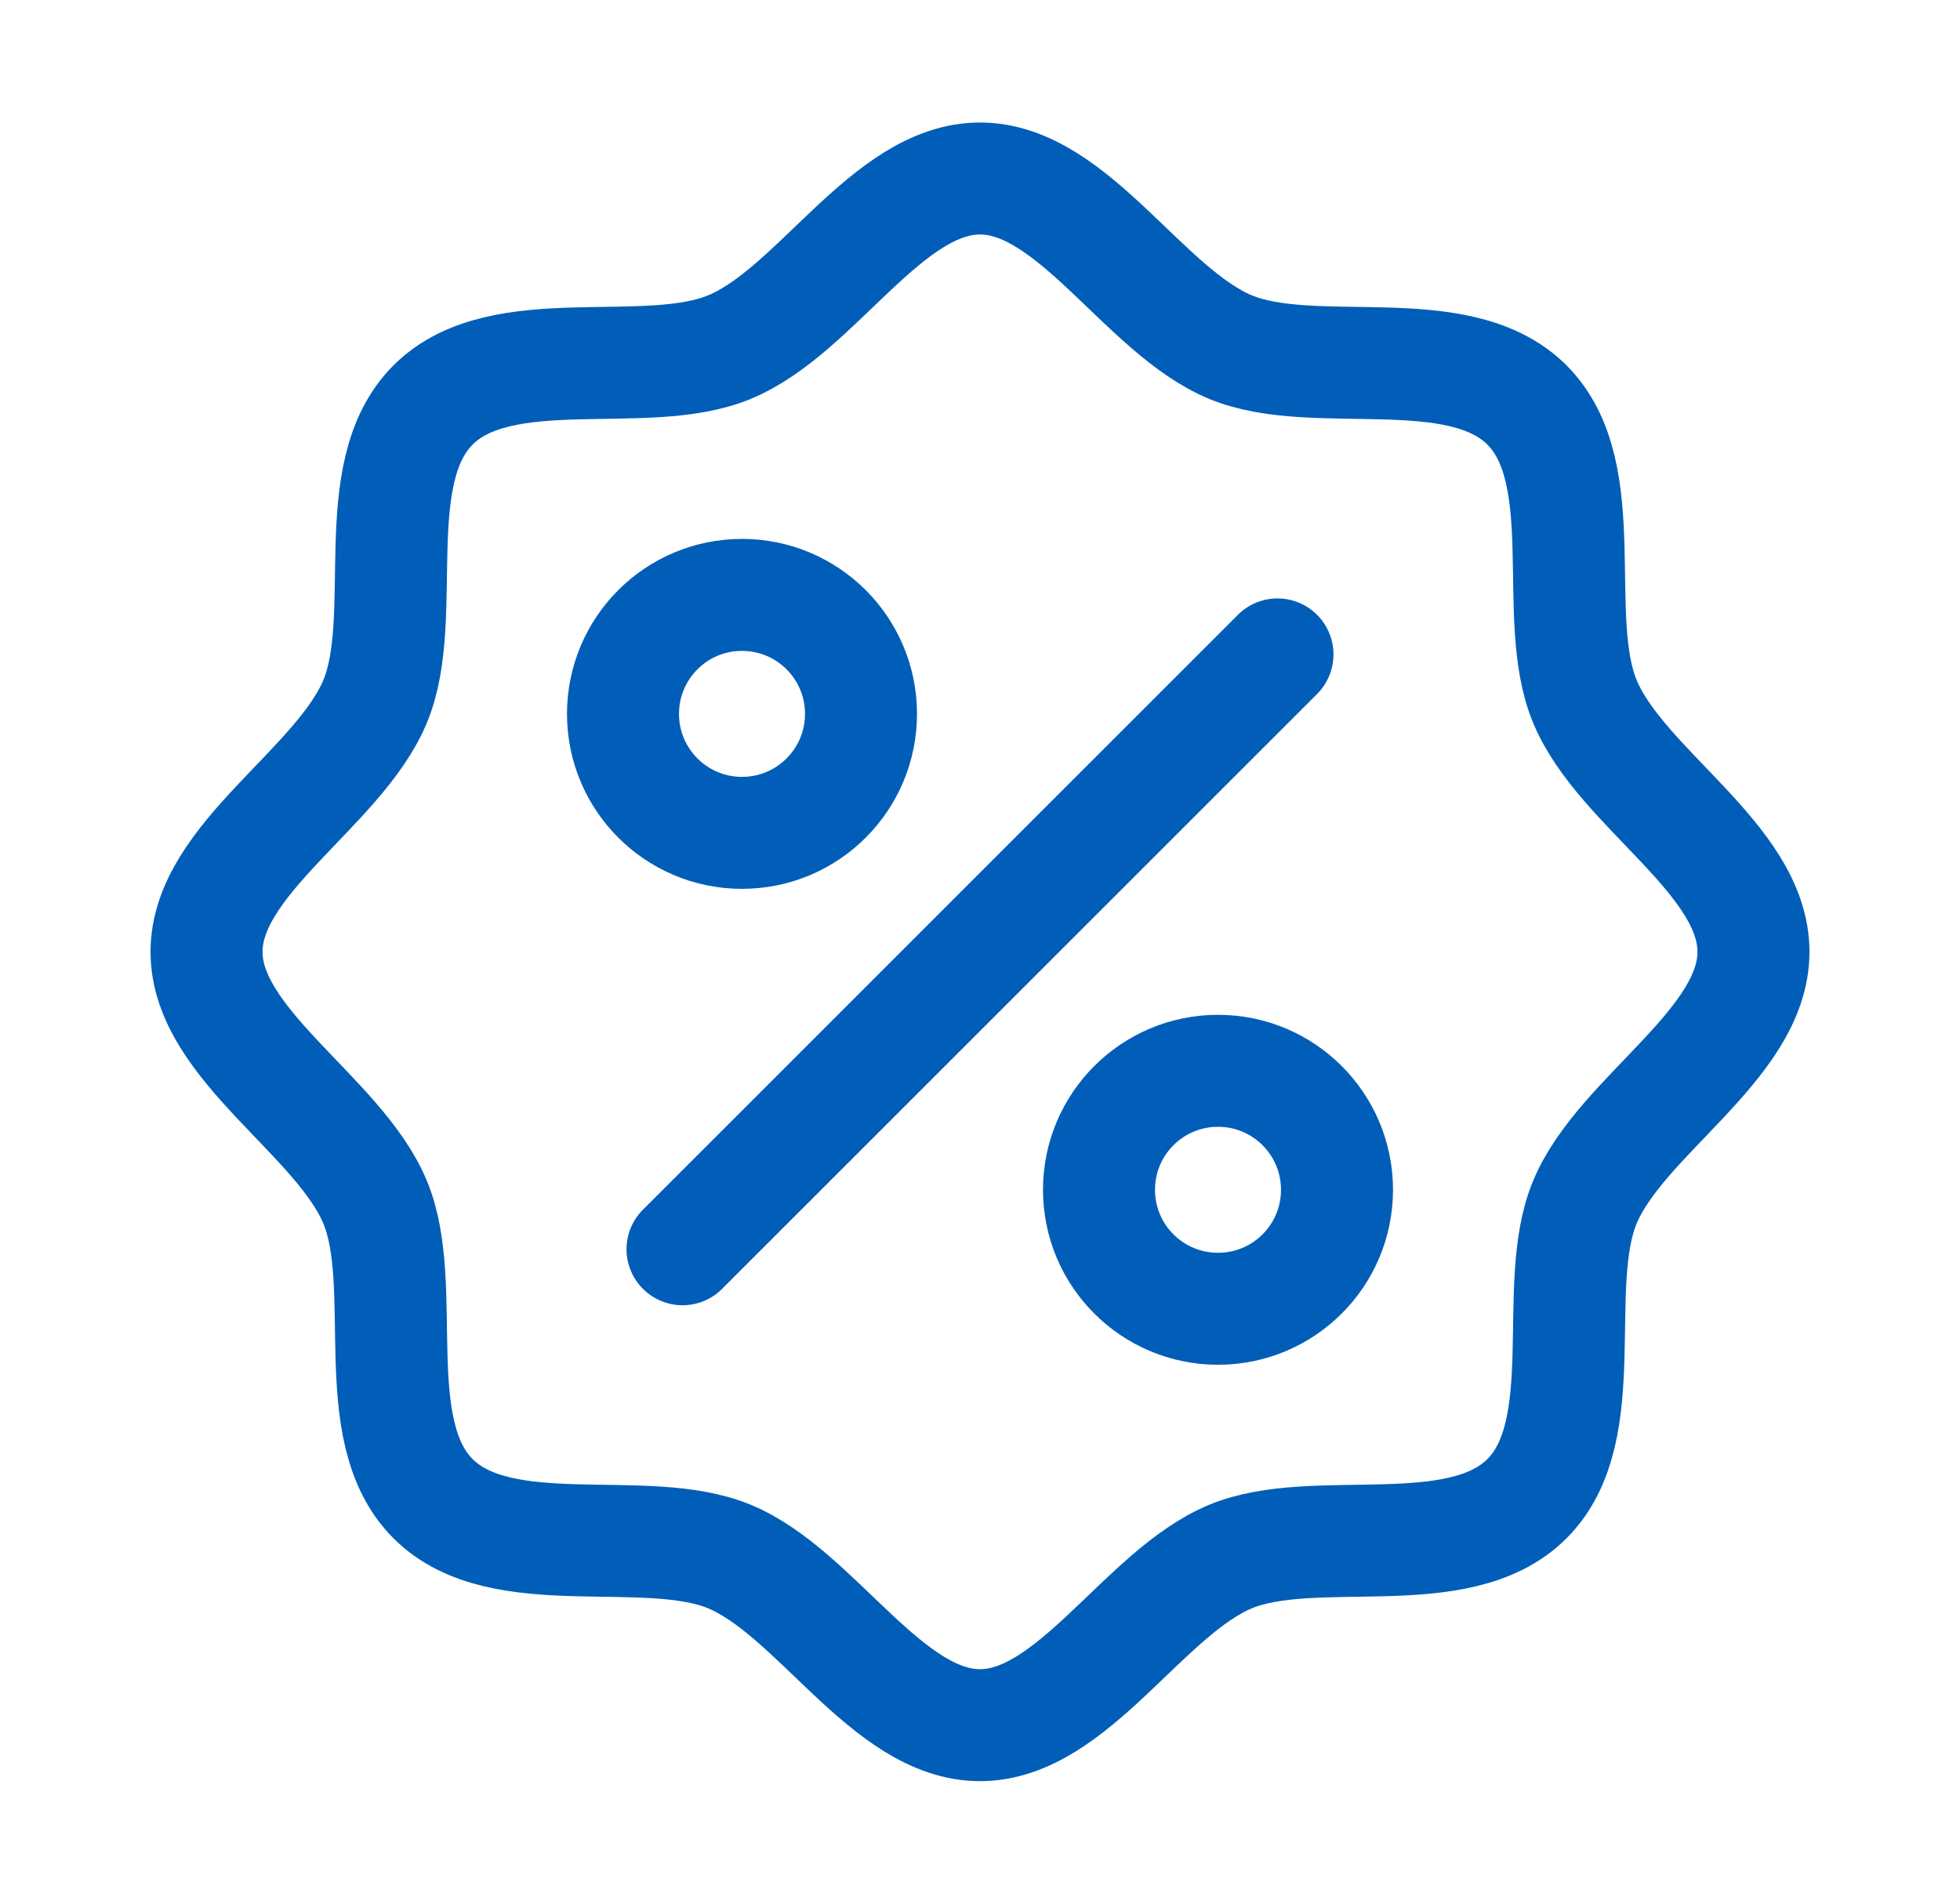 <svg width="35" height="34" viewBox="0 0 35 34" fill="none" xmlns="http://www.w3.org/2000/svg">
<g clip-path="url(#clip0_1072_2605)">
<path d="M7.733 26.767C6.511 25.545 7.321 22.978 6.7 21.474C6.054 19.922 3.688 18.66 3.688 17C3.688 15.34 6.054 14.078 6.7 12.525C7.321 11.023 6.511 8.455 7.733 7.233C8.955 6.011 11.523 6.821 13.025 6.2C14.585 5.554 15.84 3.188 17.5 3.188C19.16 3.188 20.422 5.554 21.974 6.2C23.478 6.821 26.045 6.011 27.267 7.233C28.489 8.455 27.679 11.022 28.3 12.525C28.946 14.085 31.312 15.34 31.312 17C31.312 18.66 28.946 19.922 28.3 21.474C27.679 22.978 28.489 25.545 27.267 26.767C26.045 27.989 23.478 27.179 21.974 27.8C20.422 28.446 19.16 30.812 17.5 30.812C15.84 30.812 14.578 28.446 13.025 27.8C11.523 27.179 8.955 27.989 7.733 26.767Z" stroke="#005EB8" stroke-width="2" stroke-linecap="round" stroke-linejoin="round"/>
<path d="M13.25 14.875C14.424 14.875 15.375 13.924 15.375 12.75C15.375 11.576 14.424 10.625 13.25 10.625C12.076 10.625 11.125 11.576 11.125 12.75C11.125 13.924 12.076 14.875 13.25 14.875Z" stroke="#005EB8" stroke-width="2" stroke-linecap="round" stroke-linejoin="round"/>
<path d="M21.75 23.375C22.924 23.375 23.875 22.424 23.875 21.25C23.875 20.076 22.924 19.125 21.75 19.125C20.576 19.125 19.625 20.076 19.625 21.25C19.625 22.424 20.576 23.375 21.75 23.375Z" stroke="#005EB8" stroke-width="2" stroke-linecap="round" stroke-linejoin="round"/>
<path d="M12.188 22.312L22.812 11.688" stroke="#005EB8" stroke-width="2" stroke-linecap="round" stroke-linejoin="round"/>
</g>
<defs>
<clipPath id="clip0_1072_2605">
<rect width="34" height="34" fill="white" transform="translate(0.5)"/>
</clipPath>
</defs>
</svg>
